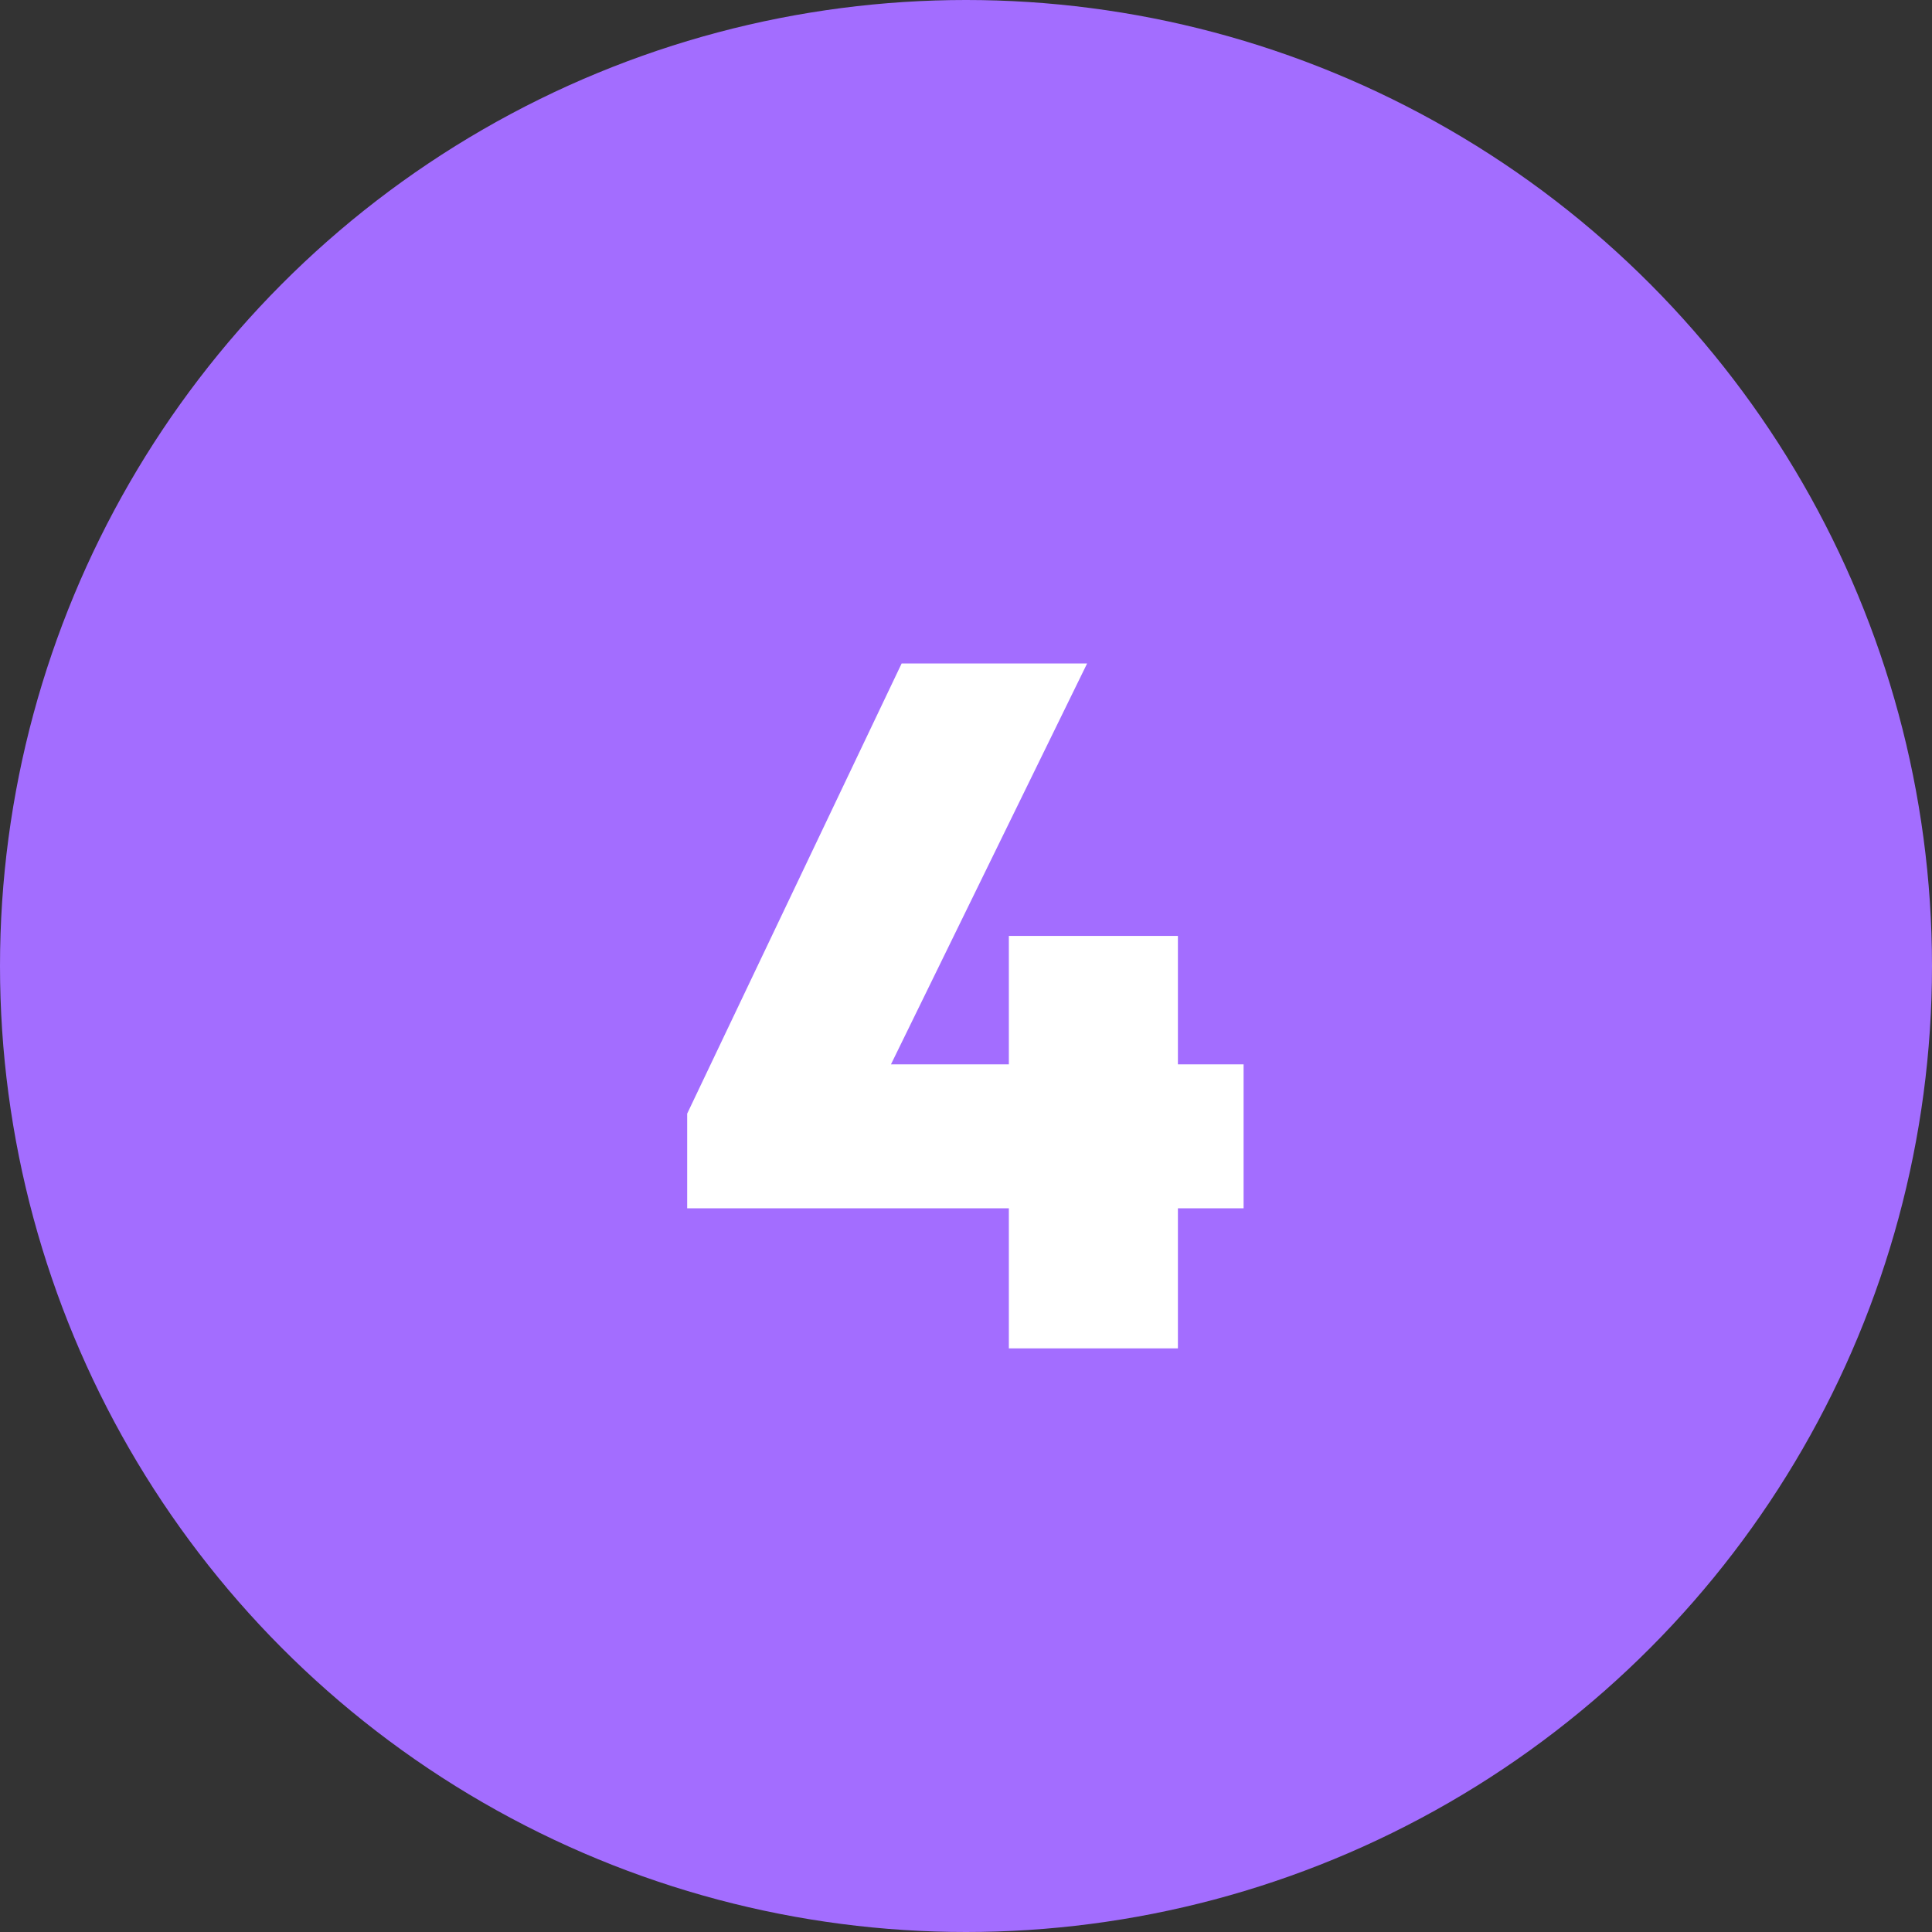 <svg xmlns="http://www.w3.org/2000/svg" width="60" height="60" viewBox="0 0 60 60" fill="none"><rect x="0" y="0" width="60" height="60" fill="#333333" stroke="none"/><circle cx="30" cy="30" r="30" fill="#A36DFF"></circle><path d="M21.341 34.585L28.001 20.605H33.761L26.921 34.585H21.341ZM21.341 37.525V34.585L22.901 33.055H38.621V37.525H21.341ZM31.331 41.875V29.065H36.581V41.875H31.331Z" fill="white"></path></svg>